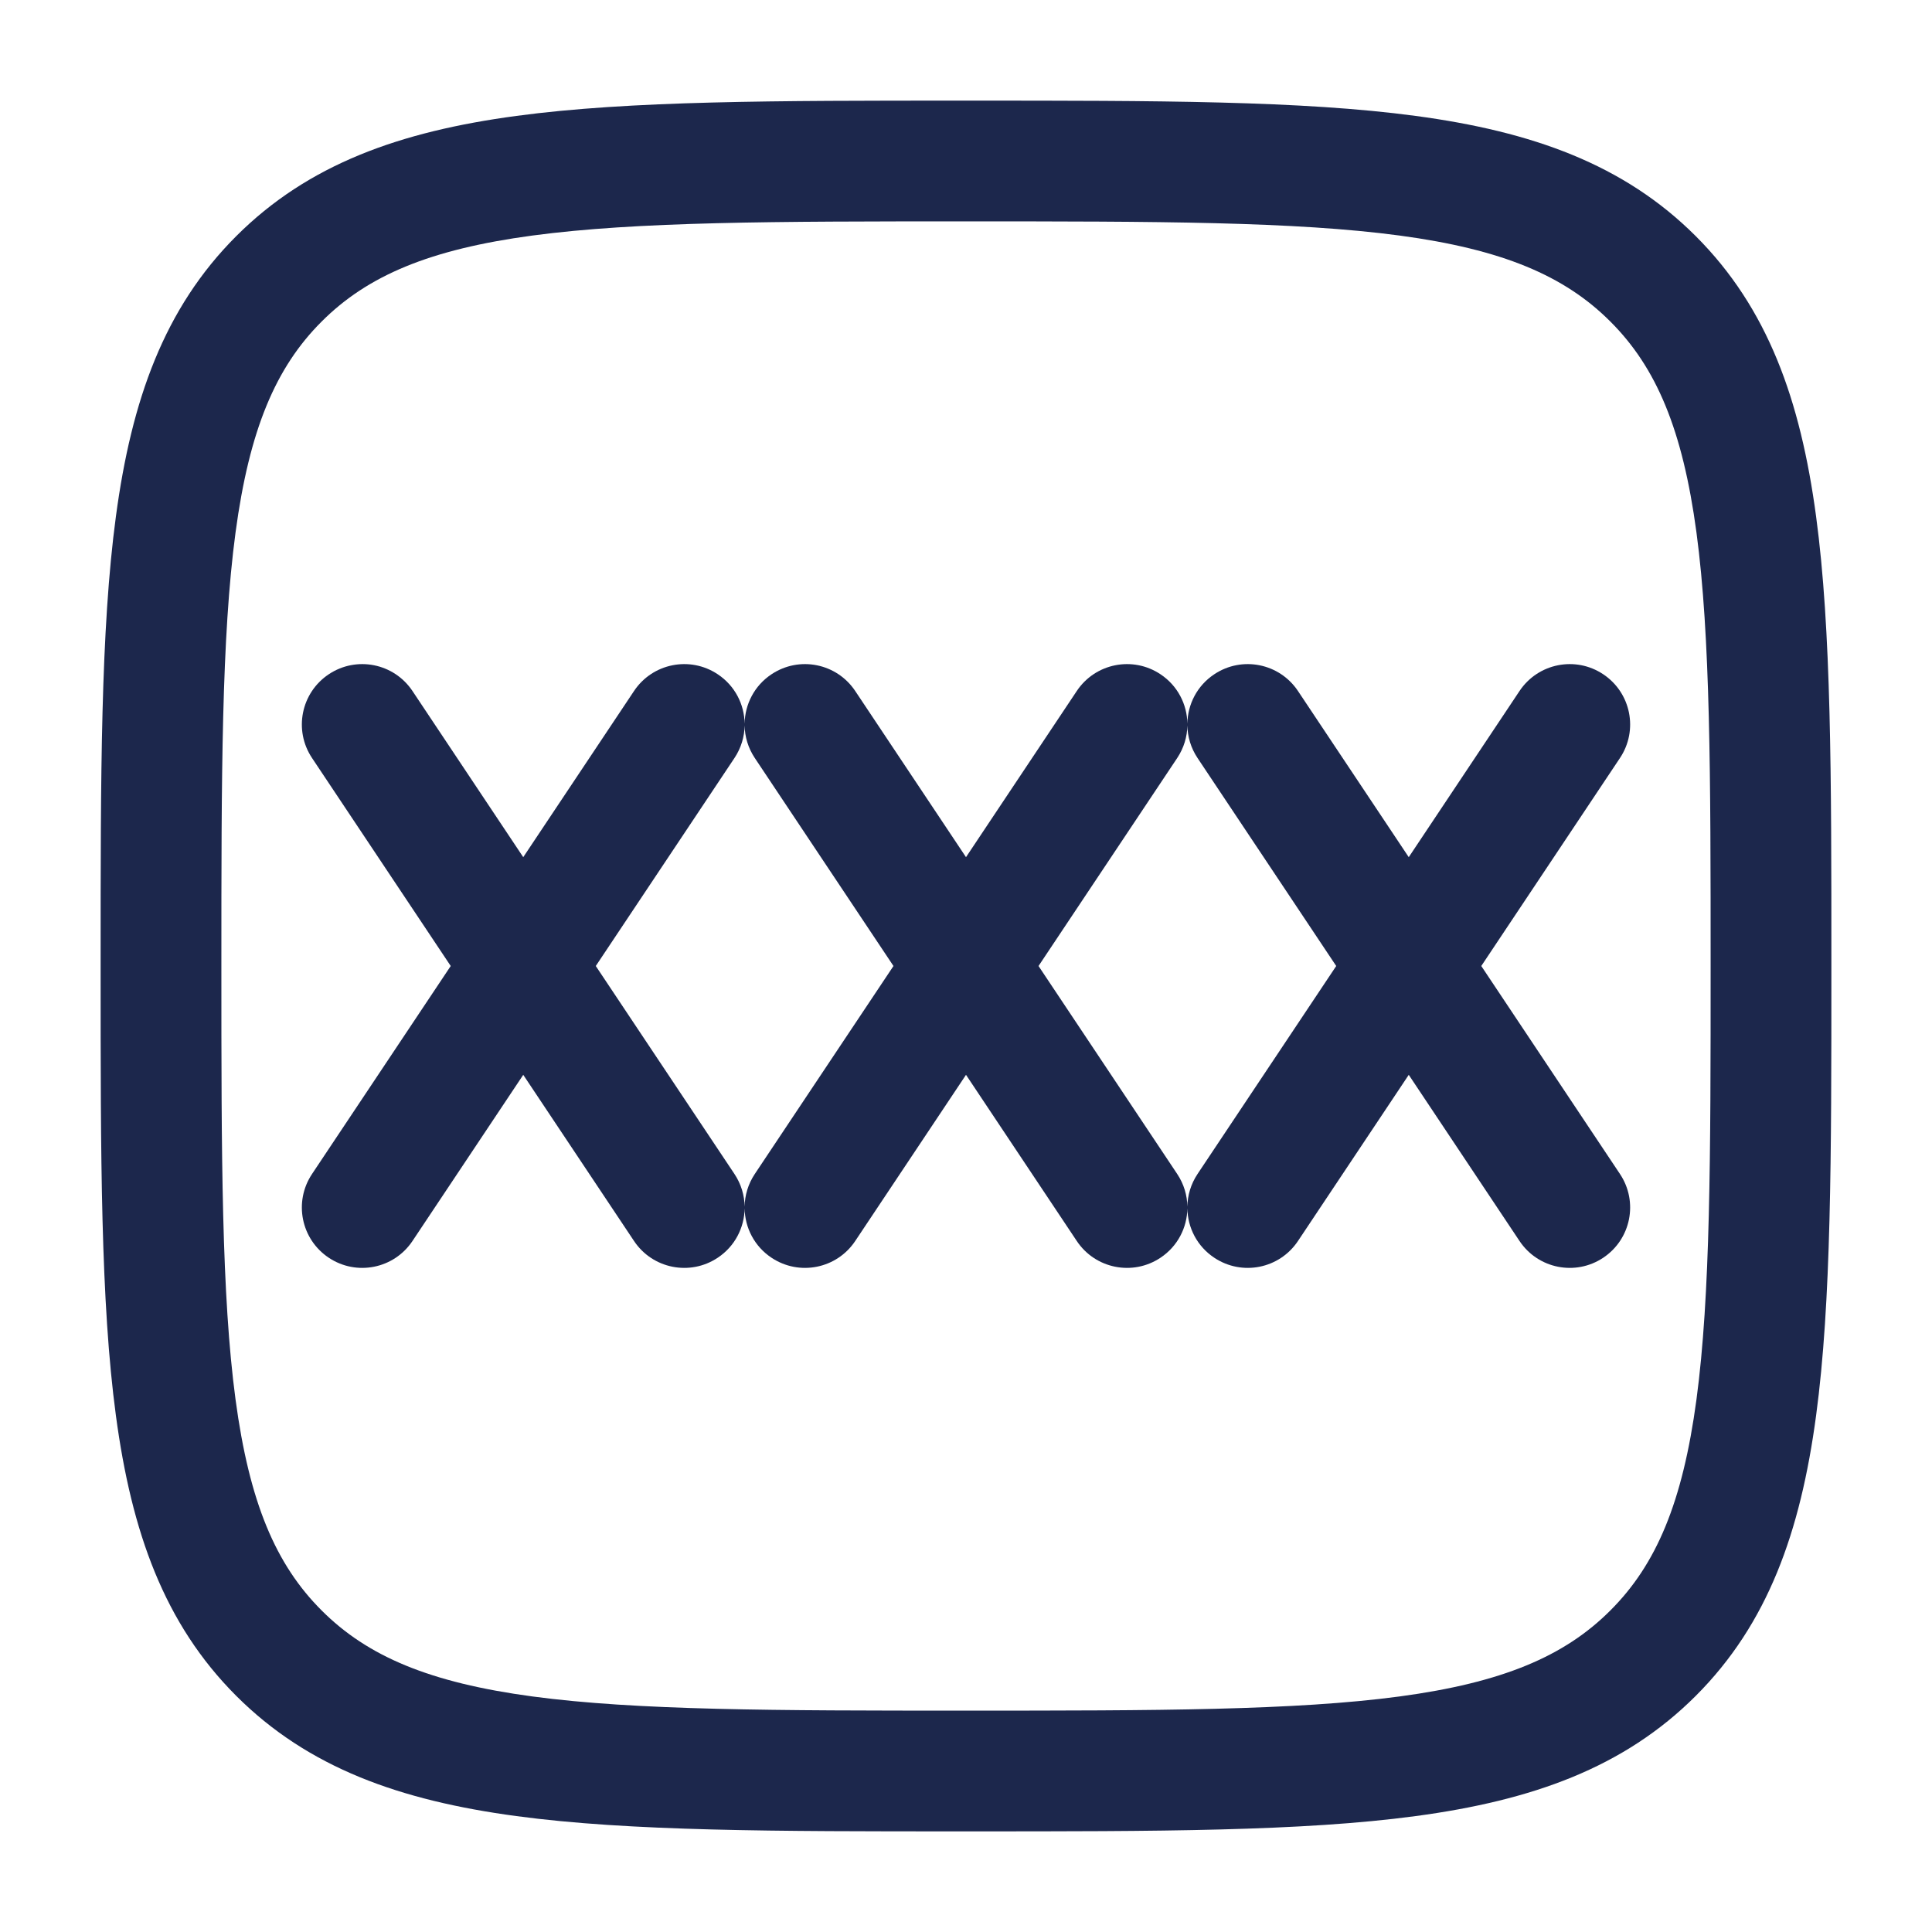 <?xml version="1.0" encoding="utf-8"?>
<svg width="800px" height="800px" viewBox="0 0 24 24" fill="none" xmlns="http://www.w3.org/2000/svg">
<path fill-rule="evenodd" clip-rule="evenodd" d="M5.124 8.584C4.894 8.239 4.429 8.146 4.084 8.376C3.739 8.606 3.646 9.071 3.876 9.416L5.599 12L3.876 14.584C3.646 14.929 3.739 15.394 4.084 15.624C4.429 15.854 4.894 15.761 5.124 15.416L6.5 13.352L7.876 15.416C8.106 15.761 8.571 15.854 8.916 15.624C9.13 15.482 9.247 15.249 9.25 15.01C9.253 15.249 9.37 15.482 9.584 15.624C9.929 15.854 10.394 15.761 10.624 15.416L12 13.352L13.376 15.416C13.606 15.761 14.071 15.854 14.416 15.624C14.63 15.482 14.747 15.249 14.75 15.01C14.753 15.249 14.87 15.482 15.084 15.624C15.429 15.854 15.894 15.761 16.124 15.416L17.5 13.352L18.876 15.416C19.106 15.761 19.571 15.854 19.916 15.624C20.261 15.394 20.354 14.929 20.124 14.584L18.401 12L20.124 9.416C20.354 9.071 20.261 8.606 19.916 8.376C19.571 8.146 19.106 8.239 18.876 8.584L17.5 10.648L16.124 8.584C15.894 8.239 15.429 8.146 15.084 8.376C14.87 8.518 14.753 8.751 14.75 8.99C14.747 8.751 14.63 8.518 14.416 8.376C14.071 8.146 13.606 8.239 13.376 8.584L12 10.648L10.624 8.584C10.394 8.239 9.929 8.146 9.584 8.376C9.37 8.518 9.253 8.751 9.25 8.99C9.247 8.751 9.13 8.518 8.916 8.376C8.571 8.146 8.106 8.239 7.876 8.584L6.5 10.648L5.124 8.584ZM9.124 14.584L7.401 12L9.124 9.416C9.207 9.291 9.248 9.151 9.25 9.012C9.252 9.151 9.293 9.291 9.376 9.416L11.099 12L9.376 14.584C9.293 14.709 9.252 14.849 9.25 14.989C9.248 14.849 9.207 14.709 9.124 14.584ZM14.624 14.584L12.901 12L14.624 9.416C14.707 9.291 14.748 9.151 14.75 9.012C14.752 9.151 14.793 9.291 14.876 9.416L16.599 12L14.876 14.584C14.793 14.709 14.752 14.849 14.75 14.989C14.748 14.849 14.707 14.709 14.624 14.584Z" fill="#1C274C"/>
<path fill-rule="evenodd" clip-rule="evenodd" d="M12.057 1.25H11.943C9.634 1.25 7.825 1.25 6.414 1.44C4.969 1.634 3.829 2.039 2.934 2.934C2.039 3.829 1.634 4.969 1.44 6.414C1.25 7.825 1.25 9.634 1.25 11.943V12.057C1.25 14.366 1.25 16.175 1.44 17.586C1.634 19.031 2.039 20.171 2.934 21.066C3.829 21.961 4.969 22.366 6.414 22.56C7.825 22.75 9.634 22.75 11.943 22.75H12.057C14.366 22.75 16.175 22.75 17.586 22.56C19.031 22.366 20.171 21.961 21.066 21.066C21.961 20.171 22.366 19.031 22.56 17.586C22.75 16.175 22.75 14.366 22.75 12.057V11.943C22.75 9.634 22.75 7.825 22.56 6.414C22.366 4.969 21.961 3.829 21.066 2.934C20.171 2.039 19.031 1.634 17.586 1.44C16.175 1.25 14.366 1.25 12.057 1.25ZM3.995 3.995C4.564 3.425 5.335 3.098 6.614 2.926C7.914 2.752 9.622 2.75 12 2.75C14.378 2.75 16.086 2.752 17.386 2.926C18.665 3.098 19.436 3.425 20.005 3.995C20.575 4.564 20.902 5.335 21.074 6.614C21.248 7.914 21.25 9.622 21.25 12C21.25 14.378 21.248 16.086 21.074 17.386C20.902 18.665 20.575 19.436 20.005 20.005C19.436 20.575 18.665 20.902 17.386 21.074C16.086 21.248 14.378 21.25 12 21.25C9.622 21.25 7.914 21.248 6.614 21.074C5.335 20.902 4.564 20.575 3.995 20.005C3.425 19.436 3.098 18.665 2.926 17.386C2.752 16.086 2.75 14.378 2.75 12C2.75 9.622 2.752 7.914 2.926 6.614C3.098 5.335 3.425 4.564 3.995 3.995Z" fill="#1C274C"/>
</svg>